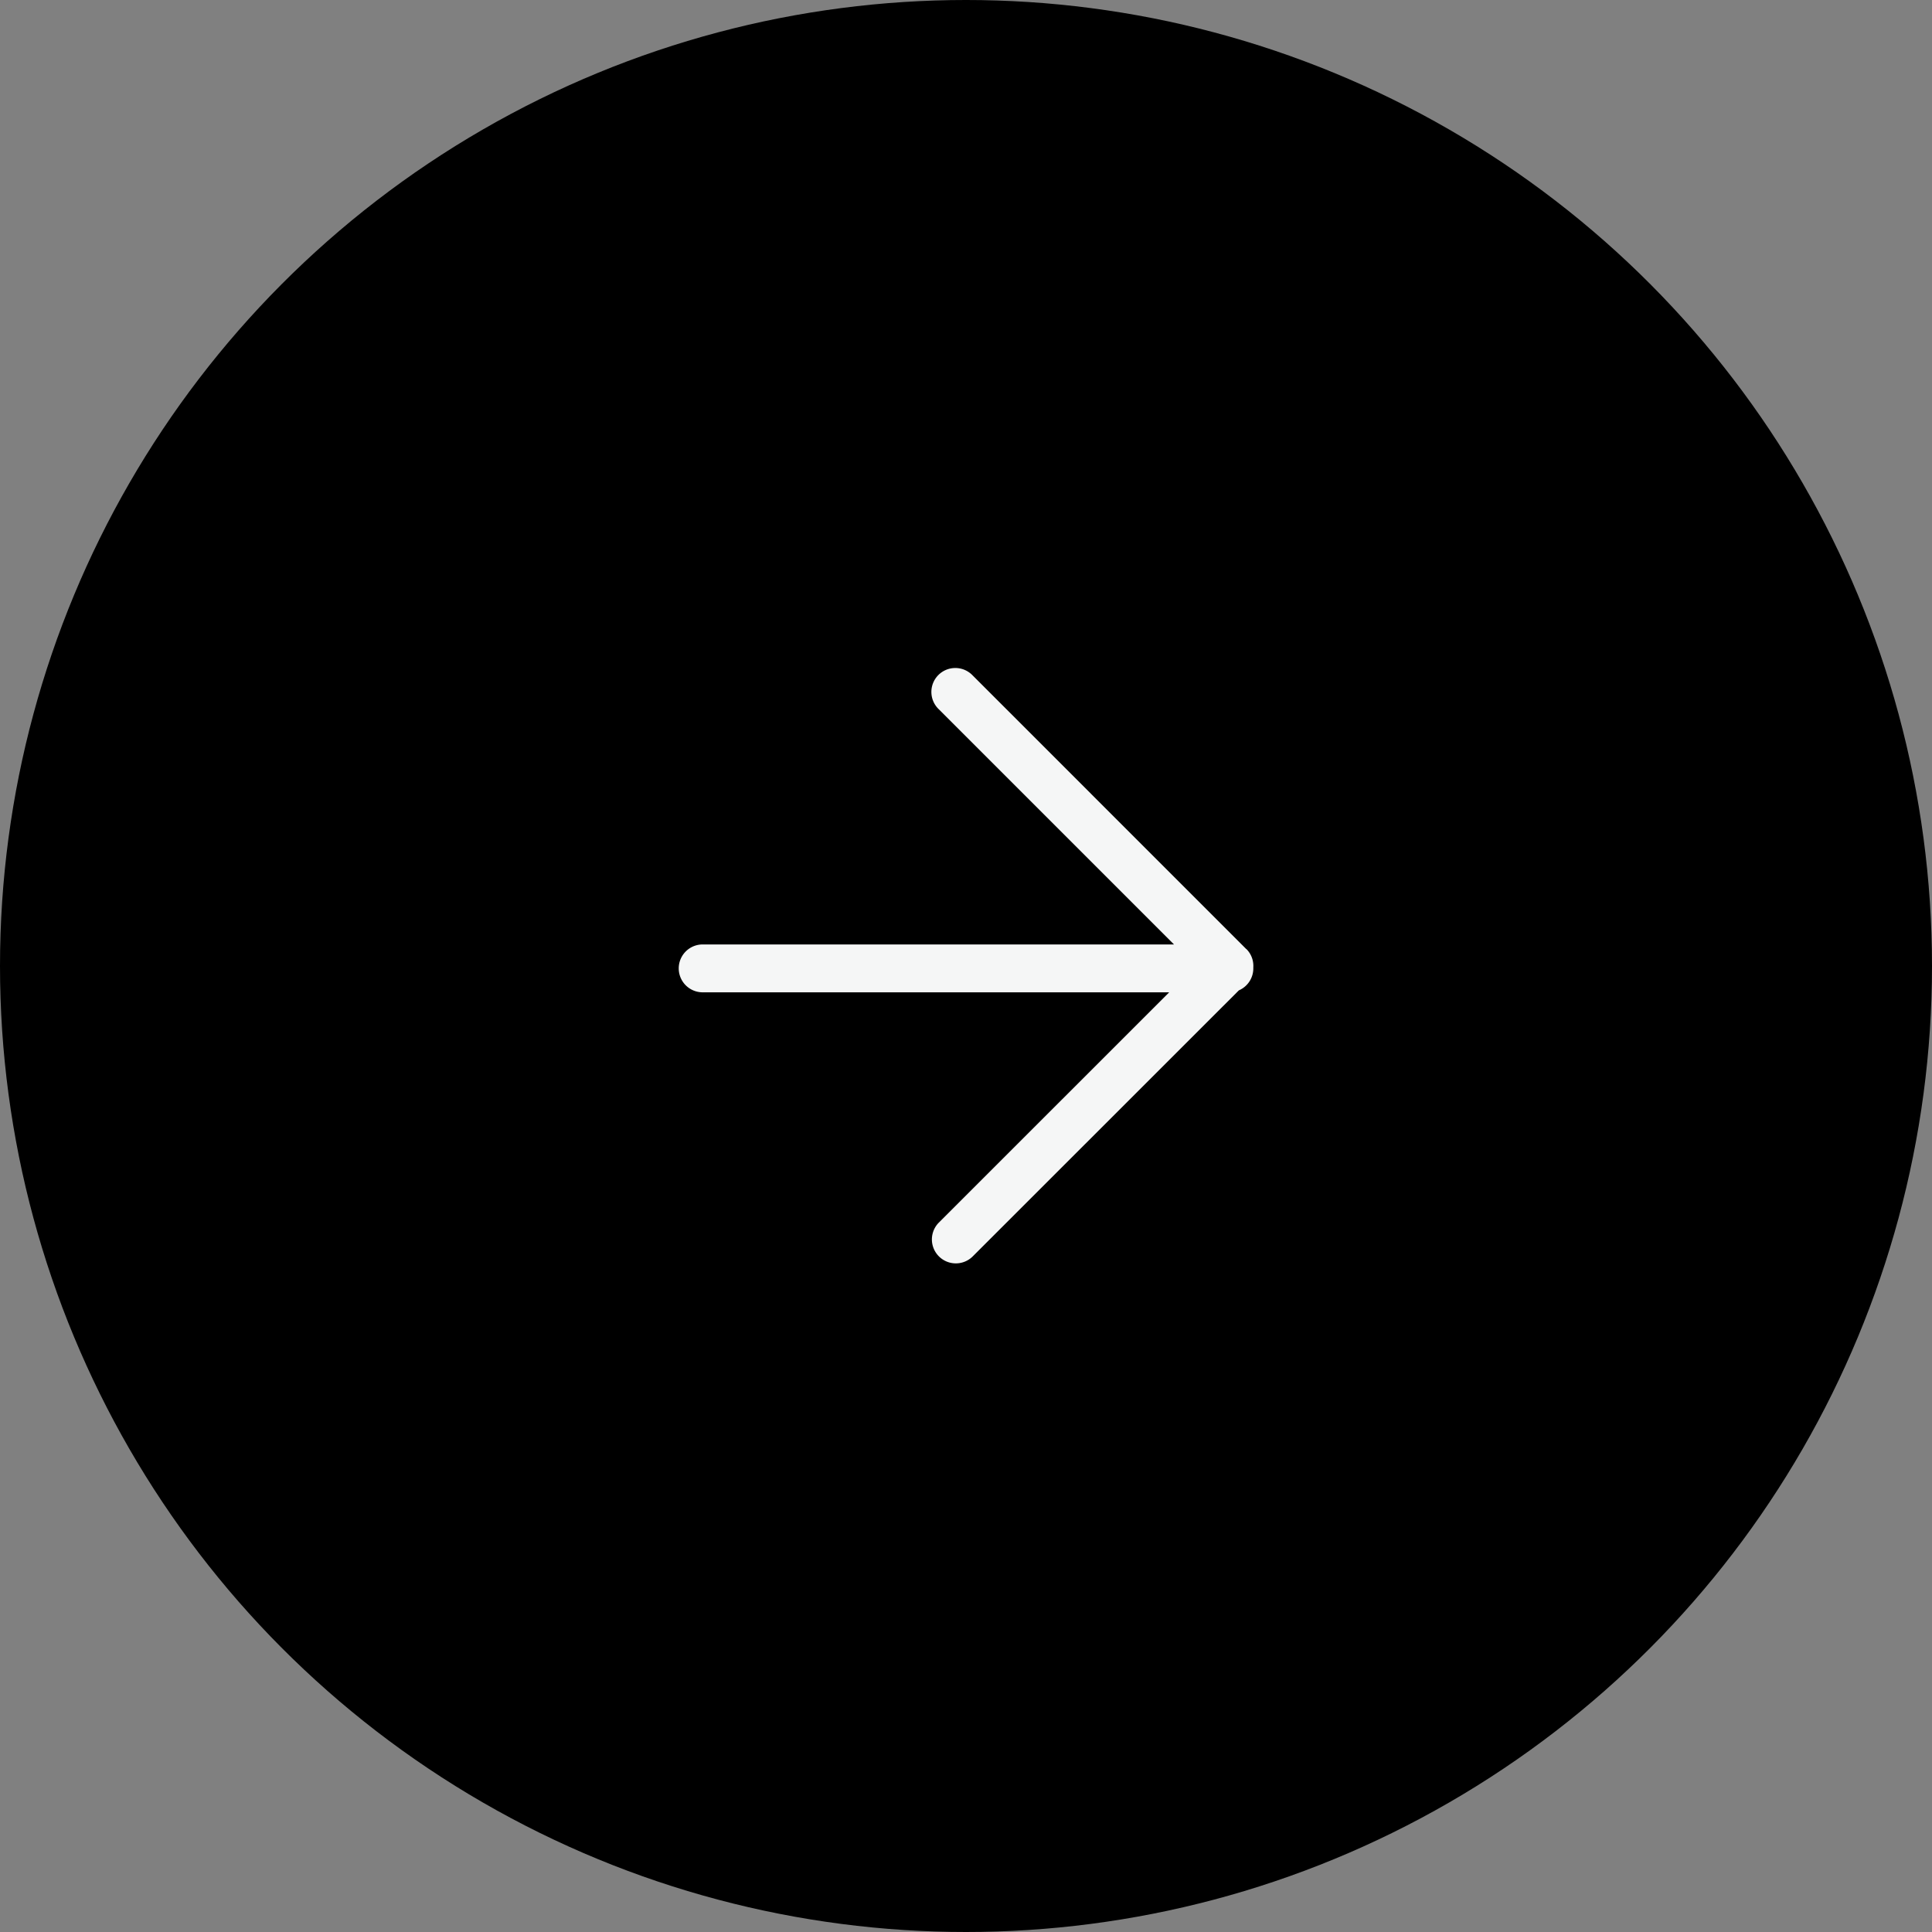 <svg xmlns="http://www.w3.org/2000/svg" width="77" height="77" viewBox="0 0 77 77"><rect x="0" y="0" width="77" height="77" fill="#808080" stroke="none"/><defs><clipPath id="a"><path fill="none" d="M0 0h22.899v23.733H0z"/></clipPath></defs><g transform="translate(-993 -1296)"><circle cx="38.5" cy="38.5" r="38.5" transform="translate(993 1296)"/><g transform="translate(1020.051 1322.634)" clip-path="url(#a)"><path d="M22.62 11.192L11.708.279a.954.954 0 10-1.349 1.349l9.379 9.379H.954a.954.954 0 100 1.908h18.593L10.359 22.1a.954.954 0 001.349 1.349l10.616-10.612a.953.953 0 00.576-.875v-.047a.948.948 0 00-.275-.724" fill="#f5f6f6"/></g></g></svg>